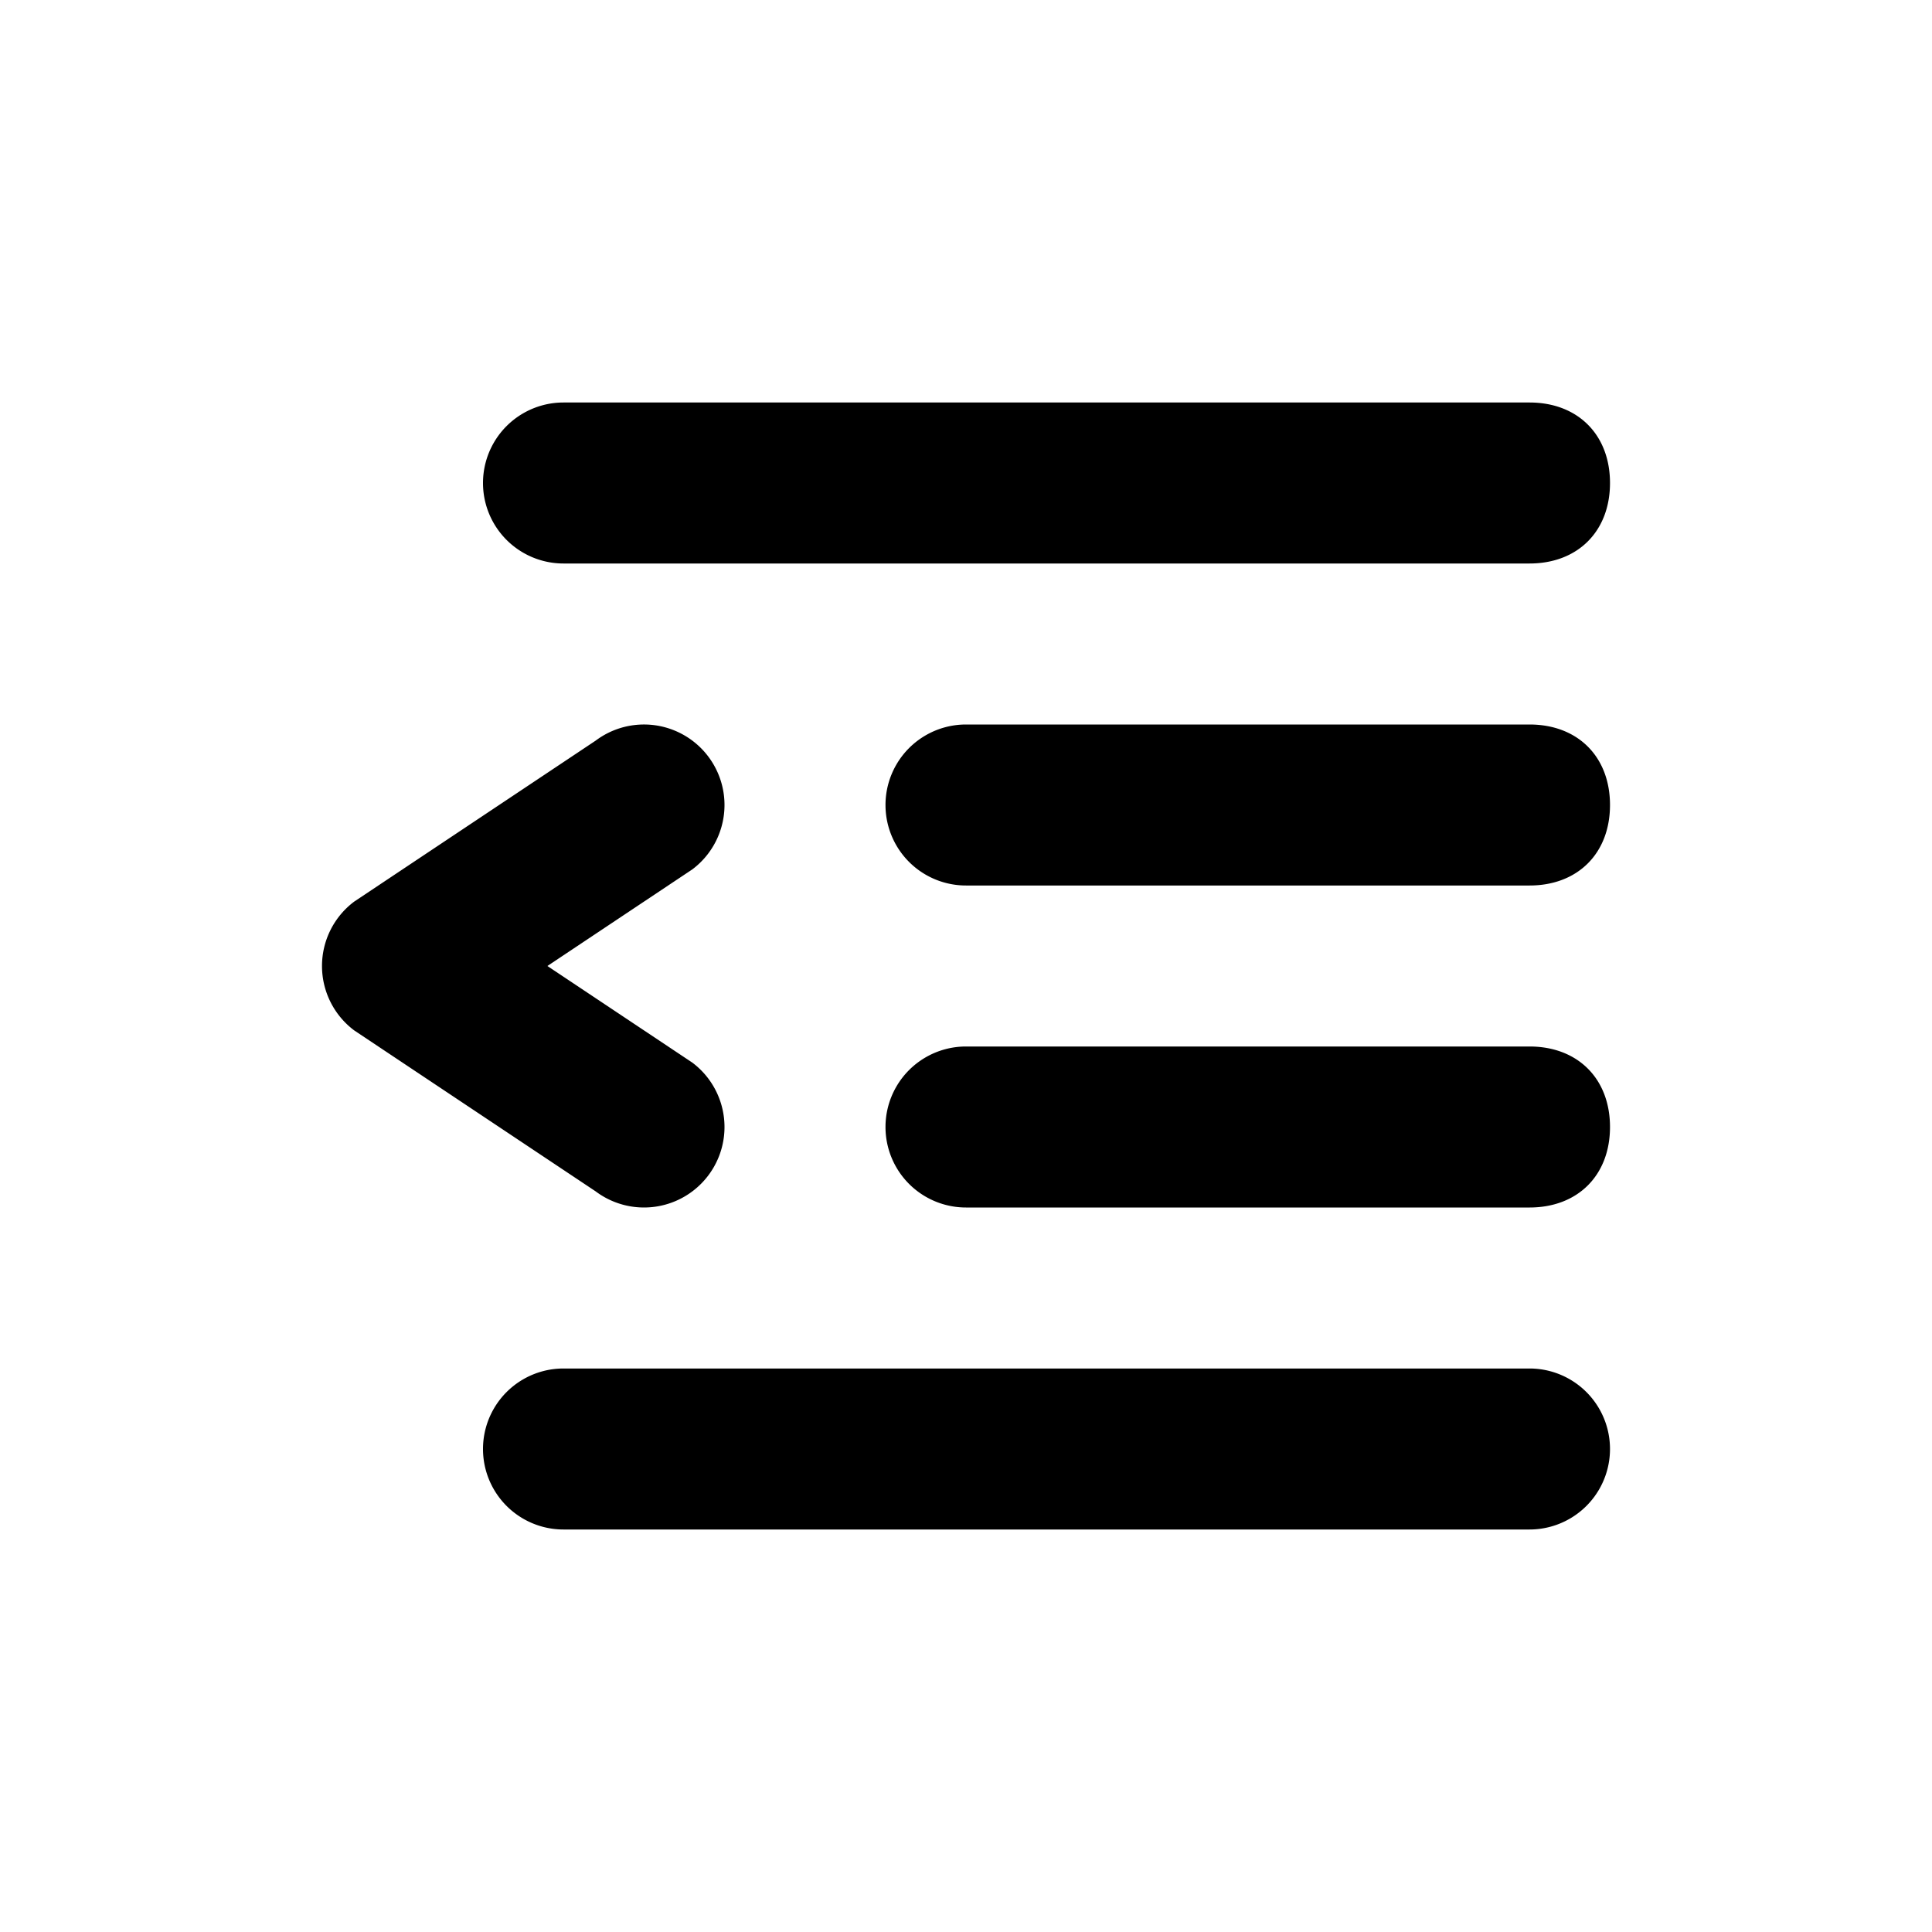 <svg width="24" height="24"><g id="icon-outdent" stroke="none" stroke-width="1" fill-rule="evenodd"><path d="M7 5h12c.6 0 1 .4 1 1s-.4 1-1 1H7a1 1 0 1 1 0-2zm5 4h7c.6 0 1 .4 1 1s-.4 1-1 1h-7a1 1 0 0 1 0-2zm0 4h7c.6 0 1 .4 1 1s-.4 1-1 1h-7a1 1 0 0 1 0-2zm-5 4h12a1 1 0 0 1 0 2H7a1 1 0 0 1 0-2zm1.6-3.8a1 1 0 0 1-1.2 1.6l-3-2a1 1 0 0 1 0-1.6l3-2a1 1 0 0 1 1.2 1.6L6.8 12l1.8 1.2z" id="Combined-Shape"></path></g></svg>
